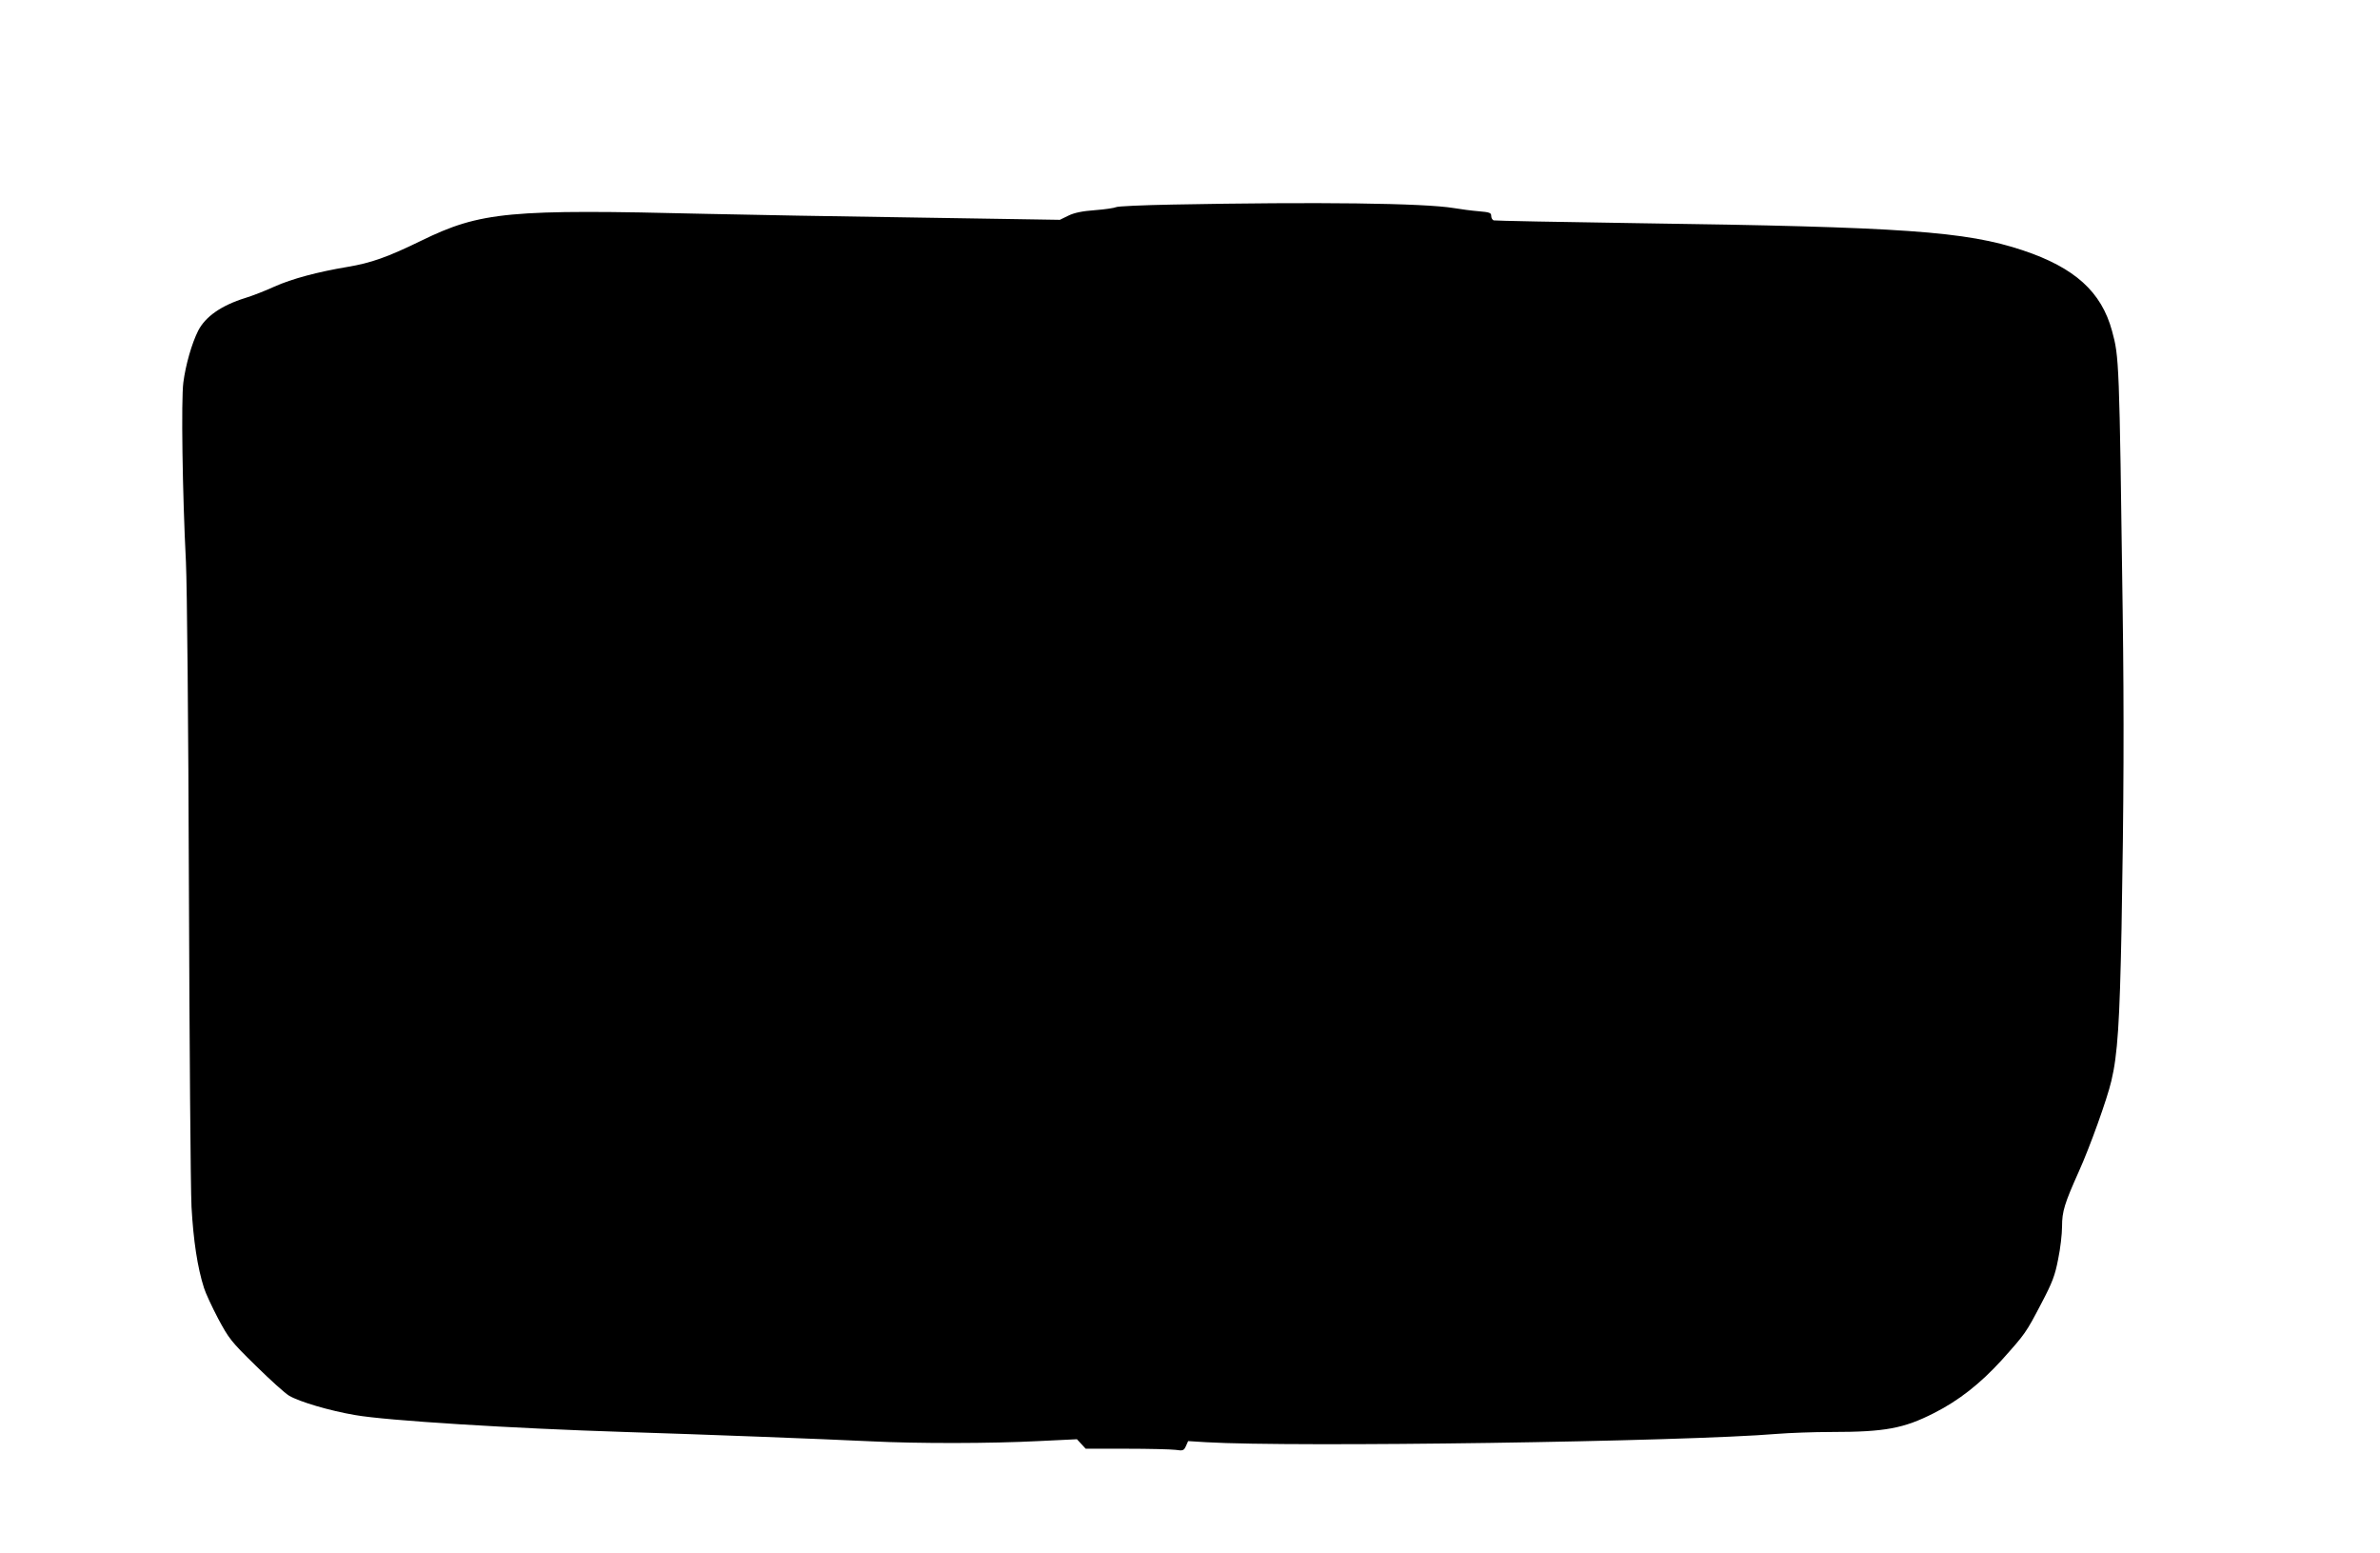 <?xml version="1.0" standalone="no"?>
<!DOCTYPE svg PUBLIC "-//W3C//DTD SVG 20010904//EN"
 "http://www.w3.org/TR/2001/REC-SVG-20010904/DTD/svg10.dtd">
<svg version="1.0" xmlns="http://www.w3.org/2000/svg"
 width="1280pt" height="835pt" viewBox="0 0 1280 835"
 preserveAspectRatio="xMidYMid meet">
<g transform="translate(0,835) scale(0.1,-0.1)"
fill="#000000" stroke="none">
<path d="M6305 7250 c-159 -3 -296 -9 -303 -14 -8 -4 -58 -12 -112 -16 -69 -5
-113 -14 -145 -30 l-45 -22 -758 12 c-416 6 -930 15 -1142 20 -1062 26 -1214
12 -1534 -144 -182 -89 -271 -120 -396 -141 -162 -27 -300 -64 -394 -106 -50
-23 -120 -50 -156 -61 -129 -40 -215 -100 -254 -176 -35 -69 -68 -186 -80
-279 -12 -92 -5 -593 14 -965 6 -132 13 -845 16 -1753 3 -841 9 -1613 14
-1715 10 -180 32 -326 67 -435 8 -27 43 -102 76 -165 58 -108 69 -123 202
-253 77 -76 158 -149 180 -162 56 -33 219 -81 355 -104 169 -30 848 -72 1450
-91 420 -13 1072 -38 1320 -50 260 -13 649 -12 904 1 l208 10 23 -25 24 -26
219 0 c121 0 239 -3 264 -6 40 -6 45 -4 56 20 l12 27 97 -6 c471 -28 2572 3
3073 45 63 5 194 10 290 10 288 0 389 19 552 102 134 68 248 158 363 284 128
143 131 147 213 304 60 114 74 151 91 239 12 57 21 136 21 176 0 81 13 123 90
295 60 133 152 389 175 487 34 141 45 318 55 823 12 655 14 1147 6 1710 -18
1348 -19 1360 -57 1500 -57 211 -201 341 -480 434 -306 102 -639 126 -2079
146 -415 6 -761 13 -767 15 -7 3 -13 13 -13 24 0 17 -9 20 -67 25 -38 3 -97
11 -133 17 -163 27 -734 34 -1515 19z"/>
</g>
</svg>
